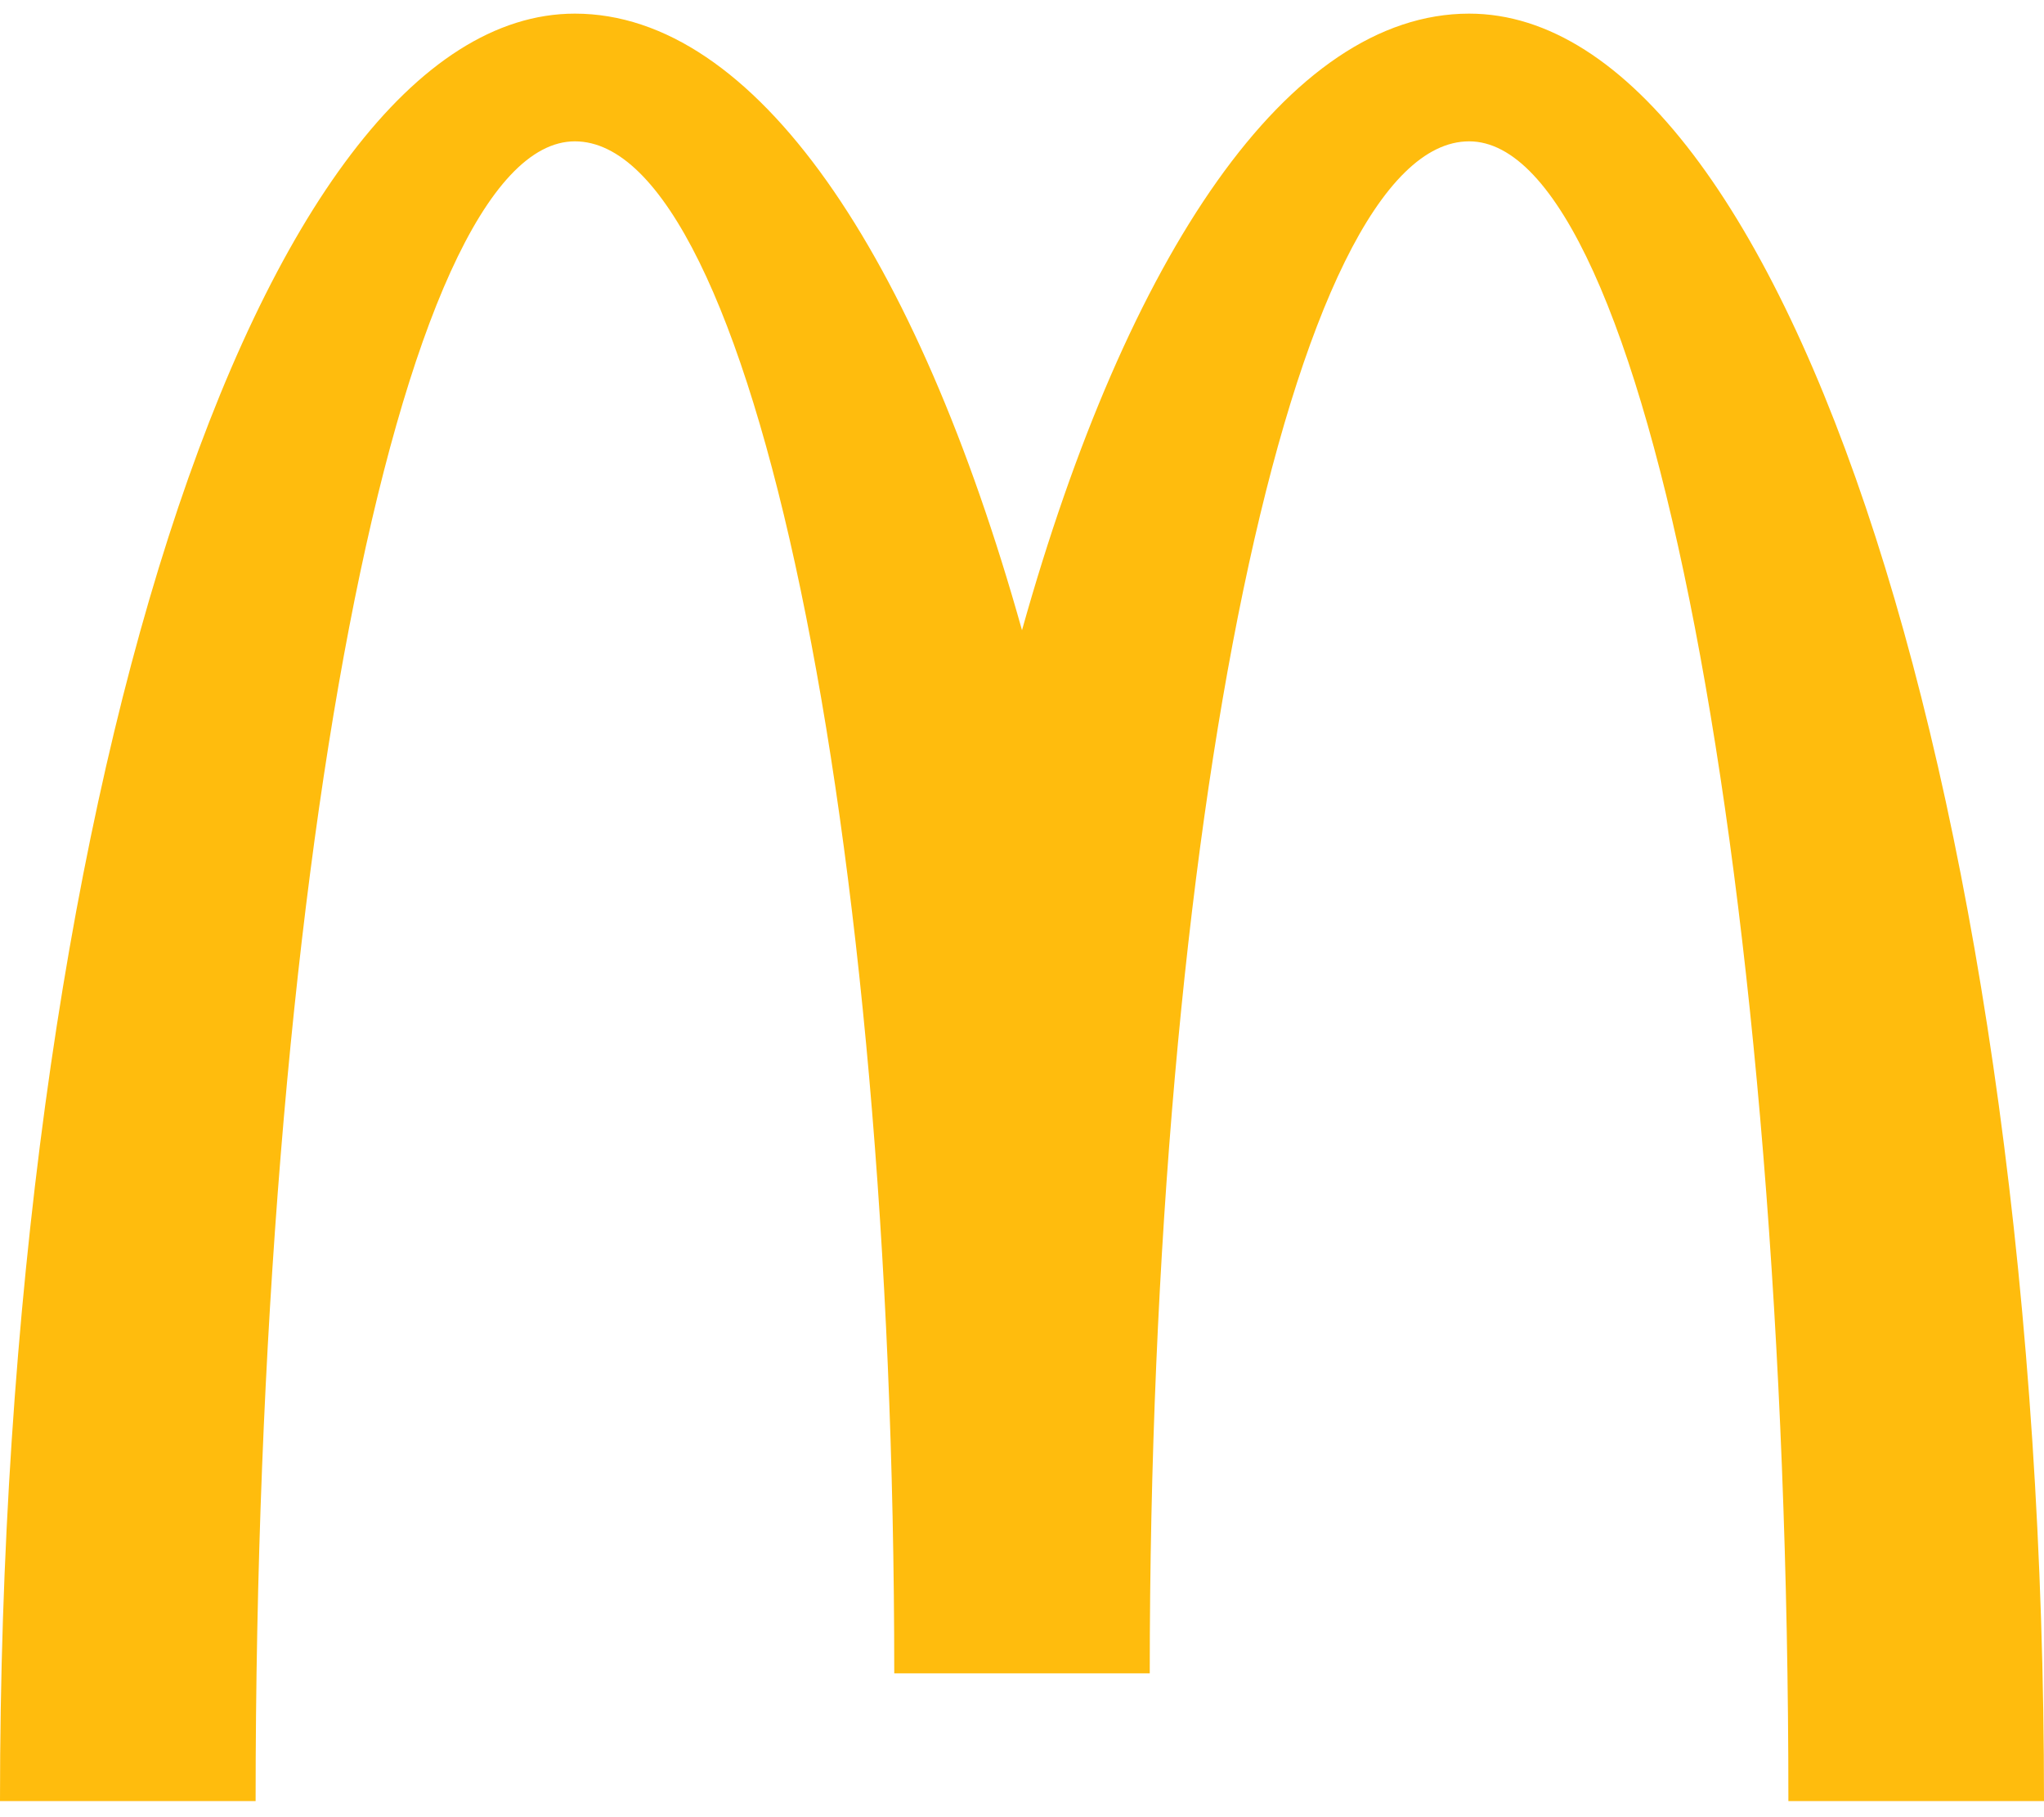 <svg xmlns="http://www.w3.org/2000/svg" width="36" height="32" viewBox="0 0 36 32" fill="none"><g clip-path="url(#clip0_2001_9)"><path fill-rule="evenodd" clip-rule="evenodd" d="M25.875 2.489C28.981 2.489 31.498 15.575 31.498 31.716H36C36 14.332 31.466 0.24 25.875 0.24C22.694 0.24 19.855 4.476 18 11.098C16.145 4.476 13.306 0.24 10.125 0.24C4.535 0.24 0 14.332 0 31.716H4.502C4.502 15.575 7.02 2.489 10.125 2.489C13.231 2.489 15.75 14.568 15.75 29.467H20.25C20.25 14.568 22.769 2.489 25.875 2.489Z" fill="#FFBC0D"></path></g><defs><clipPath id="clip0_2001_9"><rect width="36" height="32" fill="white"></rect></clipPath></defs></svg>